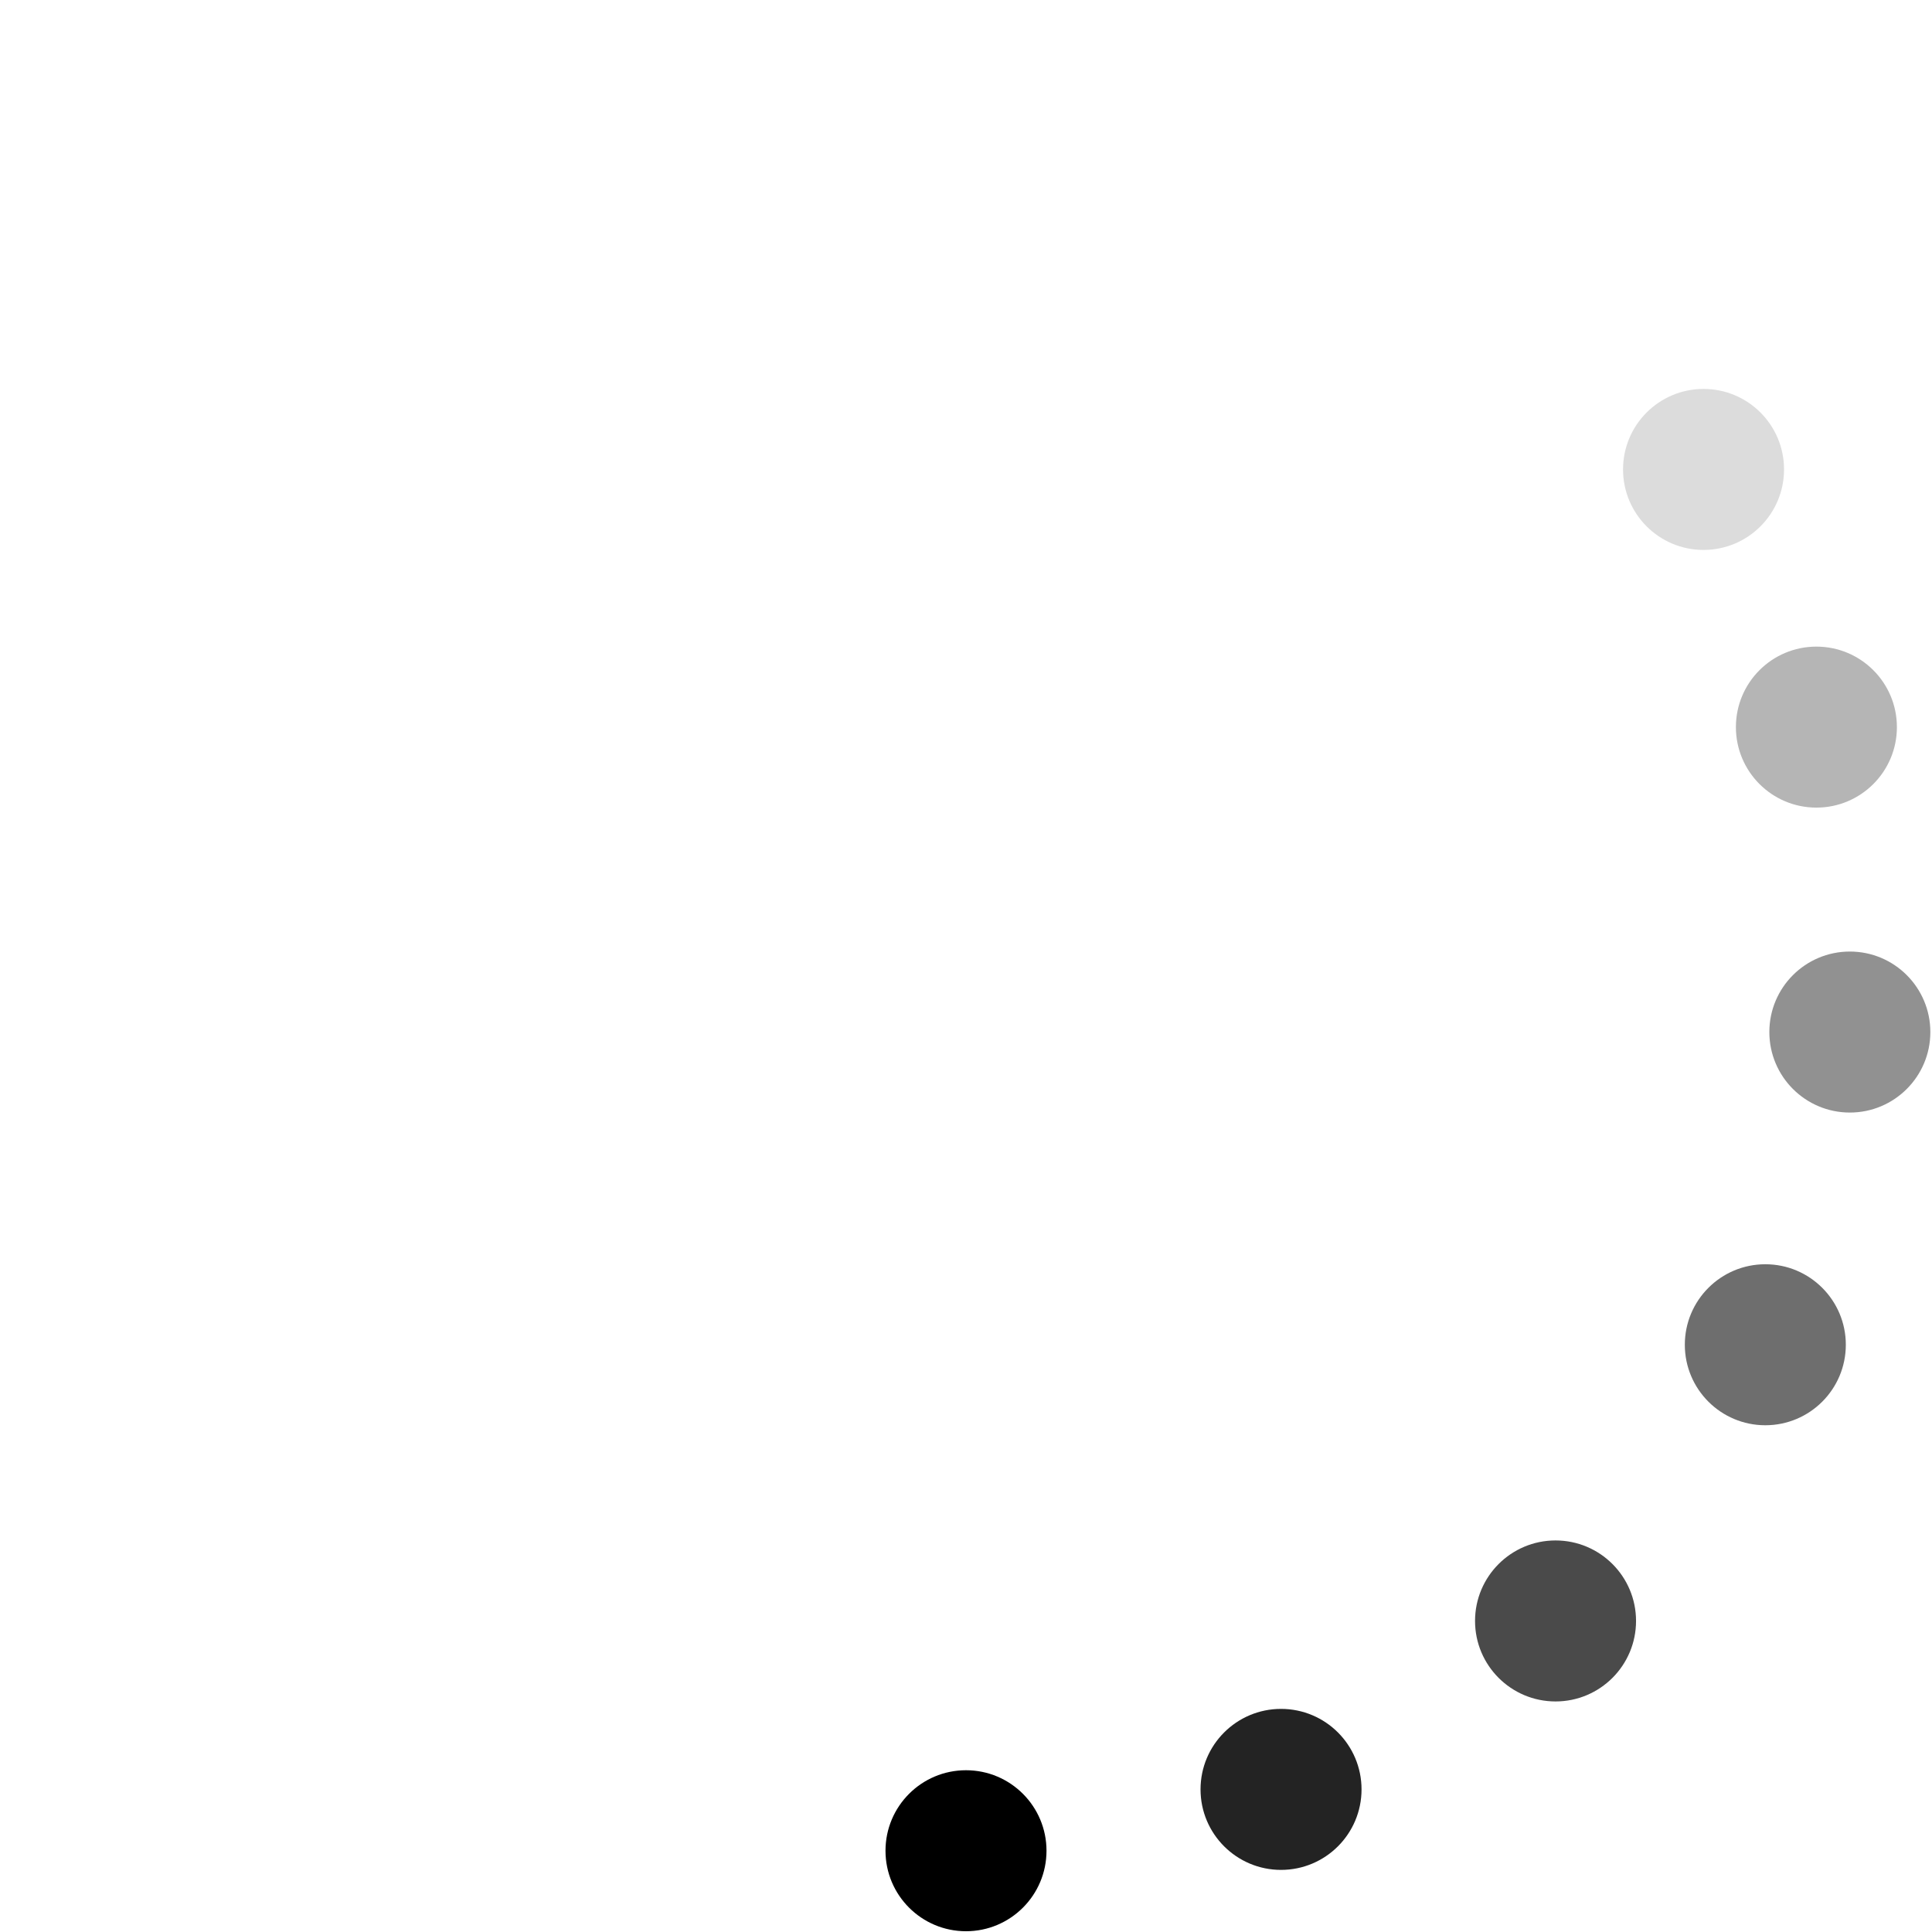 <svg viewBox="0 0 48 48" version="1.1" id="ui-spinner" xmlns="http://www.w3.org/2000/svg"><g><circle cx="42.324" cy="11.663" r="2" opacity=".14"/><circle cx="45.128" cy="18.065" r="2" opacity=".29"/><circle cx="45.959" cy="25.641" r="2" opacity=".43"/><circle cx="43.859" cy="33.41" r="2" opacity=".57"/><circle cx="38.647" cy="40.272" r="2" opacity=".71"/><circle cx="31.827" cy="44.457" r="2" opacity=".86"/><circle cx="24" cy="45.981" r="2"/><animateTransform attributeName="transform" type="rotate" calcMode="discrete" dur=".85s" values="0 24 24; 30 24 24; 60 24 24; 90 24 24; 120 24 24; 150 24 24; 180 24 24; 210 24 24; 240 24 24; 270 24 24; 300 24 24; 330 24 24; 360 24 24" repeatCount="indefinite"/></g></svg>